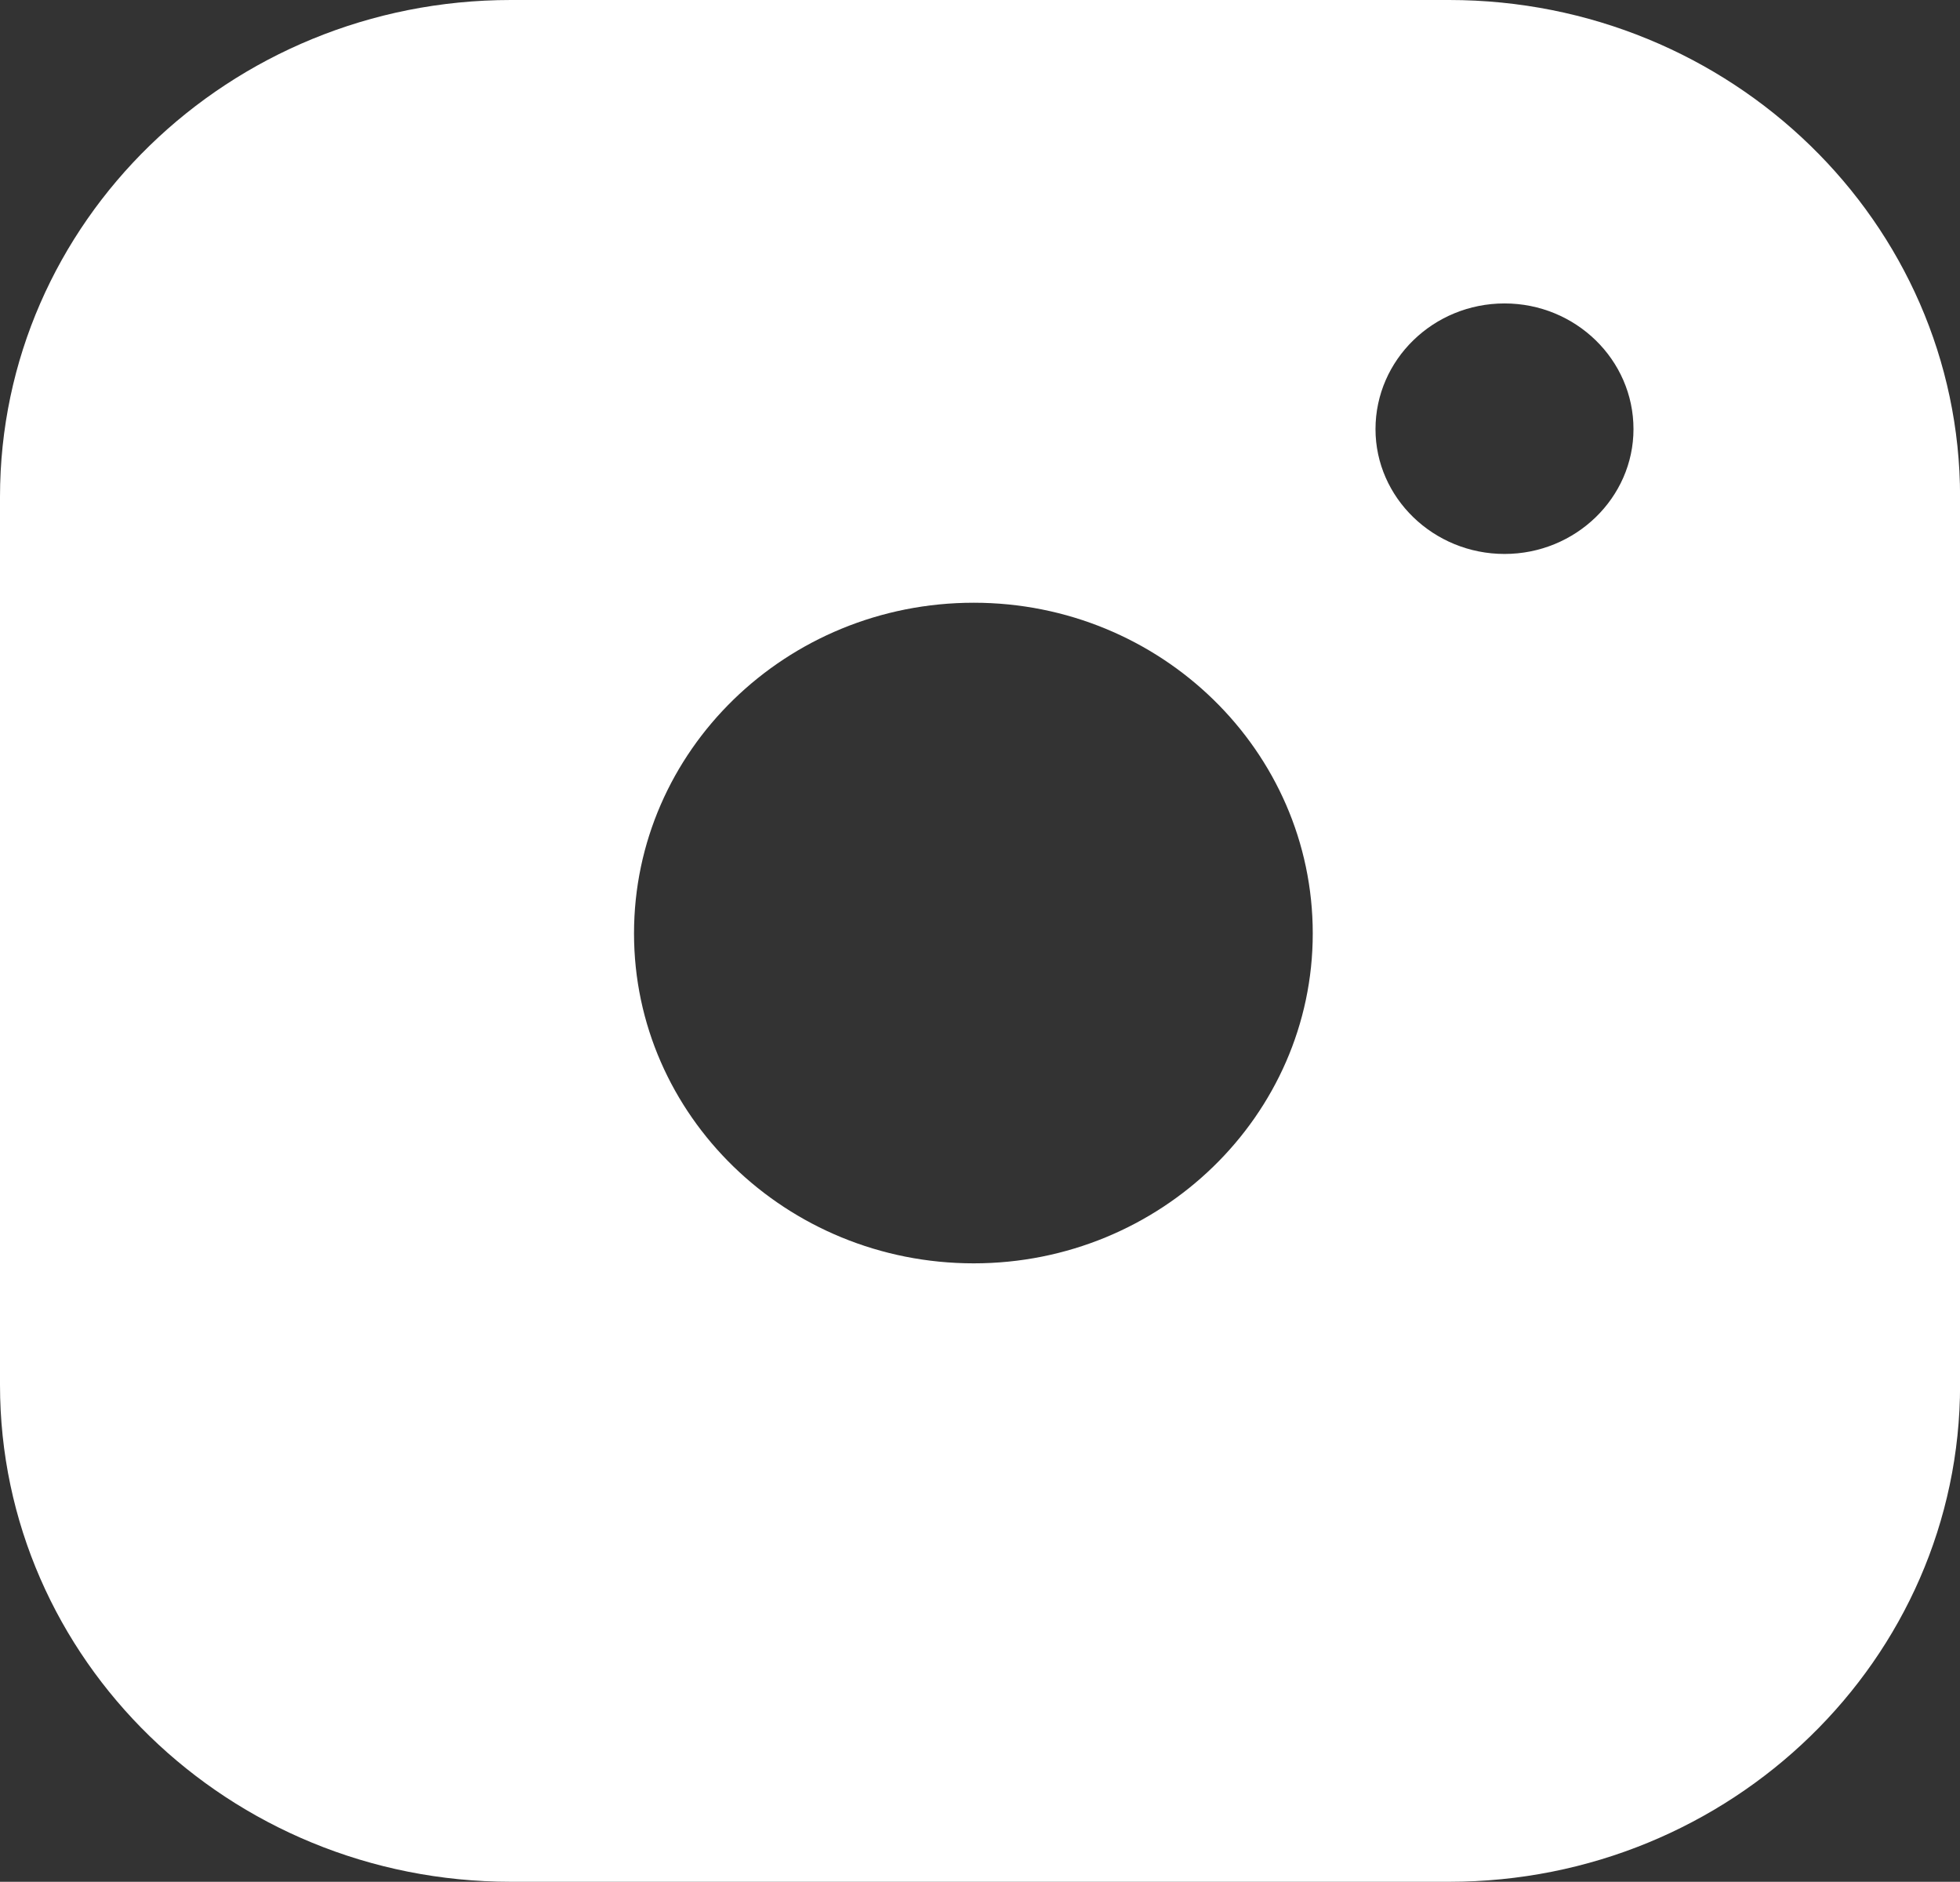 <?xml version="1.0" encoding="utf-8"?>
<!-- Generator: Adobe Illustrator 16.0.0, SVG Export Plug-In . SVG Version: 6.00 Build 0)  -->
<!DOCTYPE svg PUBLIC "-//W3C//DTD SVG 1.1//EN" "http://www.w3.org/Graphics/SVG/1.1/DTD/svg11.dtd">
<svg version="1.1" id="Layer_1" xmlns="http://www.w3.org/2000/svg" xmlns:xlink="http://www.w3.org/1999/xlink" x="0px" y="0px"
	 width="23.711px" height="22.76px" viewBox="0 0 23.711 22.76" fill="#FFF" enable-background="new 0 0 23.711 22.76" xml:space="preserve">
<rect x="0" y="0" width="23.711" height="22.76" fill="#333333" stroke="none"/>
<g>
	<path fill-rule="evenodd" clip-rule="evenodd" d="M17.53,0H6.181C2.771,0,0,2.69,0,6.01v10.74c0,3.32,2.771,6.01,6.181,6.01h11.35
		c3.41,0,6.181-2.69,6.181-6.01V6.01C23.711,2.69,20.94,0,17.53,0z M18.201,3.67c0.859,0,1.56,0.68,1.56,1.52
		c0,0.83-0.7,1.51-1.56,1.51c-0.86,0-1.561-0.68-1.561-1.51C16.641,4.35,17.341,3.67,18.201,3.67z M11.78,15.28
		c-2.27,0-4.11-1.79-4.11-3.99c0-2.21,1.841-4,4.11-4c2.261,0,4.101,1.79,4.101,4C15.881,13.49,14.041,15.28,11.78,15.28z"/>
</g>
</svg>
